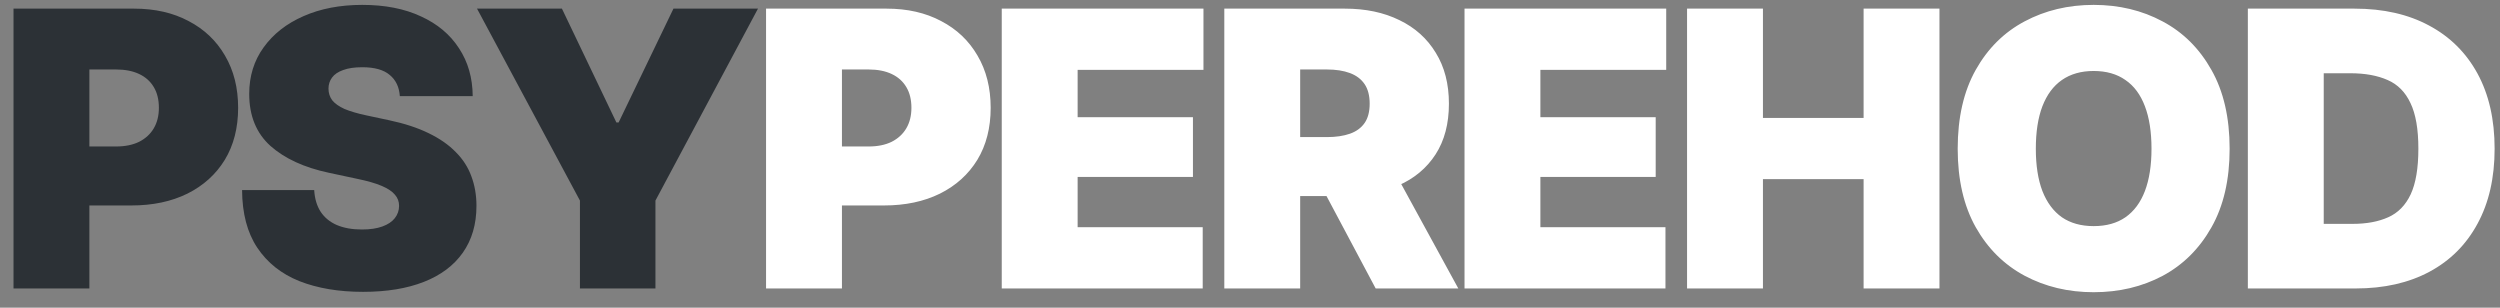 <?xml version="1.0" encoding="UTF-8"?> <svg xmlns="http://www.w3.org/2000/svg" width="130" height="16" viewBox="0 0 130 16" fill="none"><rect x="0" y="0" width="130" height="16" fill="#808080" stroke="none"/> <path d="M0.703 15V0.449H6.973C8.053 0.449 8.997 0.664 9.805 1.094C10.618 1.517 11.25 2.116 11.699 2.891C12.155 3.665 12.383 4.57 12.383 5.605C12.383 6.647 12.152 7.549 11.69 8.311C11.227 9.066 10.579 9.652 9.746 10.068C8.913 10.479 7.943 10.684 6.836 10.684H3.086V7.617H6.035C6.504 7.617 6.904 7.536 7.236 7.373C7.568 7.204 7.822 6.969 7.998 6.67C8.174 6.37 8.262 6.016 8.262 5.605C8.262 5.182 8.174 4.824 7.998 4.531C7.822 4.232 7.568 4.004 7.236 3.848C6.904 3.691 6.504 3.613 6.035 3.613H4.648V15H0.703ZM18.877 15.176C17.614 15.176 16.511 14.99 15.567 14.619C14.629 14.242 13.9 13.662 13.379 12.881C12.858 12.1 12.595 11.1 12.588 9.883H16.338C16.364 10.325 16.475 10.7 16.67 11.006C16.872 11.312 17.152 11.543 17.51 11.699C17.875 11.855 18.311 11.934 18.819 11.934C19.242 11.934 19.597 11.882 19.883 11.777C20.17 11.673 20.384 11.53 20.528 11.348C20.677 11.159 20.752 10.944 20.752 10.703C20.752 10.482 20.681 10.29 20.538 10.127C20.401 9.958 20.173 9.805 19.854 9.668C19.535 9.531 19.105 9.408 18.565 9.297L17.1 8.984C15.817 8.711 14.805 8.245 14.063 7.588C13.327 6.924 12.959 6.022 12.959 4.883C12.959 3.958 13.21 3.151 13.711 2.461C14.213 1.764 14.903 1.224 15.782 0.84C16.667 0.449 17.686 0.254 18.838 0.254C20.017 0.254 21.032 0.452 21.885 0.85C22.744 1.24 23.405 1.794 23.868 2.51C24.336 3.219 24.574 4.049 24.581 5H20.791C20.759 4.525 20.583 4.157 20.264 3.896C19.952 3.63 19.476 3.496 18.838 3.496C18.435 3.496 18.103 3.545 17.842 3.643C17.582 3.734 17.39 3.864 17.266 4.033C17.142 4.202 17.081 4.395 17.081 4.609C17.081 4.837 17.146 5.039 17.276 5.215C17.413 5.384 17.624 5.534 17.91 5.664C18.203 5.788 18.578 5.898 19.034 5.996L20.225 6.25C21.026 6.419 21.713 6.644 22.285 6.924C22.865 7.204 23.337 7.533 23.702 7.91C24.073 8.281 24.343 8.701 24.512 9.17C24.688 9.639 24.776 10.15 24.776 10.703C24.776 11.66 24.538 12.474 24.063 13.145C23.594 13.809 22.92 14.313 22.041 14.658C21.163 15.003 20.108 15.176 18.877 15.176ZM24.805 0.449H29.22L32.052 6.367H32.169L35.02 0.449H39.415L34.083 10.43V15H30.157V10.43L24.805 0.449Z" fill="#2C3136"></path> <path d="M39.835 15V0.449H46.105C47.185 0.449 48.129 0.664 48.937 1.094C49.751 1.517 50.382 2.116 50.831 2.891C51.287 3.665 51.515 4.57 51.515 5.605C51.515 6.647 51.284 7.549 50.822 8.311C50.359 9.066 49.712 9.652 48.878 10.068C48.045 10.479 47.075 10.684 45.968 10.684H42.218V7.617H45.167C45.636 7.617 46.036 7.536 46.368 7.373C46.7 7.204 46.954 6.969 47.13 6.67C47.306 6.37 47.394 6.016 47.394 5.605C47.394 5.182 47.306 4.824 47.13 4.531C46.954 4.232 46.7 4.004 46.368 3.848C46.036 3.691 45.636 3.613 45.167 3.613H43.781V15H39.835ZM52.091 15V0.449H62.58V3.633H56.037V6.094H62.033V9.199H56.037V11.816H62.541V15H52.091ZM63.664 15V0.449H69.934C71.014 0.449 71.958 0.648 72.766 1.045C73.579 1.436 74.211 2.002 74.66 2.744C75.116 3.48 75.344 4.362 75.344 5.391C75.344 6.432 75.113 7.311 74.65 8.027C74.188 8.743 73.54 9.284 72.707 9.648C71.874 10.013 70.904 10.195 69.797 10.195H66.047V7.129H68.996C69.465 7.129 69.865 7.07 70.197 6.953C70.529 6.836 70.783 6.65 70.959 6.396C71.135 6.143 71.223 5.807 71.223 5.391C71.223 4.974 71.135 4.635 70.959 4.375C70.783 4.115 70.529 3.923 70.197 3.799C69.865 3.675 69.465 3.613 68.996 3.613H67.609V15H63.664ZM71.535 15L67.981 8.32H72.18L75.832 15H71.535ZM76.155 15V0.449H86.643V3.633H80.1V6.094H86.096V9.199H80.1V11.816H86.604V15H76.155ZM87.727 15V0.449H91.673V6.133H96.907V0.449H100.852V15H96.907V9.316H91.673V15H87.727ZM108.87 15.195C107.549 15.195 106.351 14.909 105.277 14.336C104.209 13.763 103.363 12.923 102.738 11.816C102.113 10.703 101.8 9.342 101.8 7.734C101.8 6.113 102.113 4.746 102.738 3.633C103.363 2.52 104.209 1.68 105.277 1.113C106.351 0.54 107.549 0.254 108.87 0.254C110.192 0.254 111.387 0.54 112.454 1.113C113.522 1.68 114.368 2.52 114.993 3.633C115.625 4.746 115.941 6.113 115.941 7.734C115.941 9.349 115.625 10.713 114.993 11.826C114.368 12.933 113.522 13.773 112.454 14.346C111.387 14.912 110.192 15.195 108.87 15.195ZM108.87 11.758C109.528 11.758 110.078 11.605 110.521 11.299C110.97 10.986 111.308 10.531 111.536 9.932C111.764 9.333 111.878 8.6 111.878 7.734C111.878 6.862 111.764 6.126 111.536 5.527C111.308 4.922 110.97 4.466 110.521 4.16C110.078 3.848 109.528 3.691 108.87 3.691C108.219 3.691 107.669 3.848 107.22 4.16C106.777 4.466 106.439 4.922 106.204 5.527C105.976 6.126 105.863 6.862 105.863 7.734C105.863 8.6 105.976 9.333 106.204 9.932C106.439 10.531 106.777 10.986 107.22 11.299C107.669 11.605 108.219 11.758 108.87 11.758ZM122.494 15H118.509V11.641H122.338C123.06 11.641 123.675 11.527 124.183 11.299C124.698 11.071 125.088 10.674 125.355 10.107C125.622 9.535 125.755 8.743 125.755 7.734C125.755 6.719 125.619 5.928 125.345 5.361C125.078 4.788 124.681 4.388 124.154 4.16C123.627 3.926 122.982 3.809 122.22 3.809H118.451V0.449H122.435C123.933 0.449 125.225 0.742 126.312 1.328C127.399 1.908 128.239 2.741 128.832 3.828C129.424 4.915 129.72 6.217 129.72 7.734C129.72 9.245 129.424 10.544 128.832 11.631C128.246 12.718 127.412 13.551 126.332 14.131C125.251 14.71 123.972 15 122.494 15ZM120.834 0.449V15H116.888V0.449H120.834Z" fill="white"></path> </svg> 